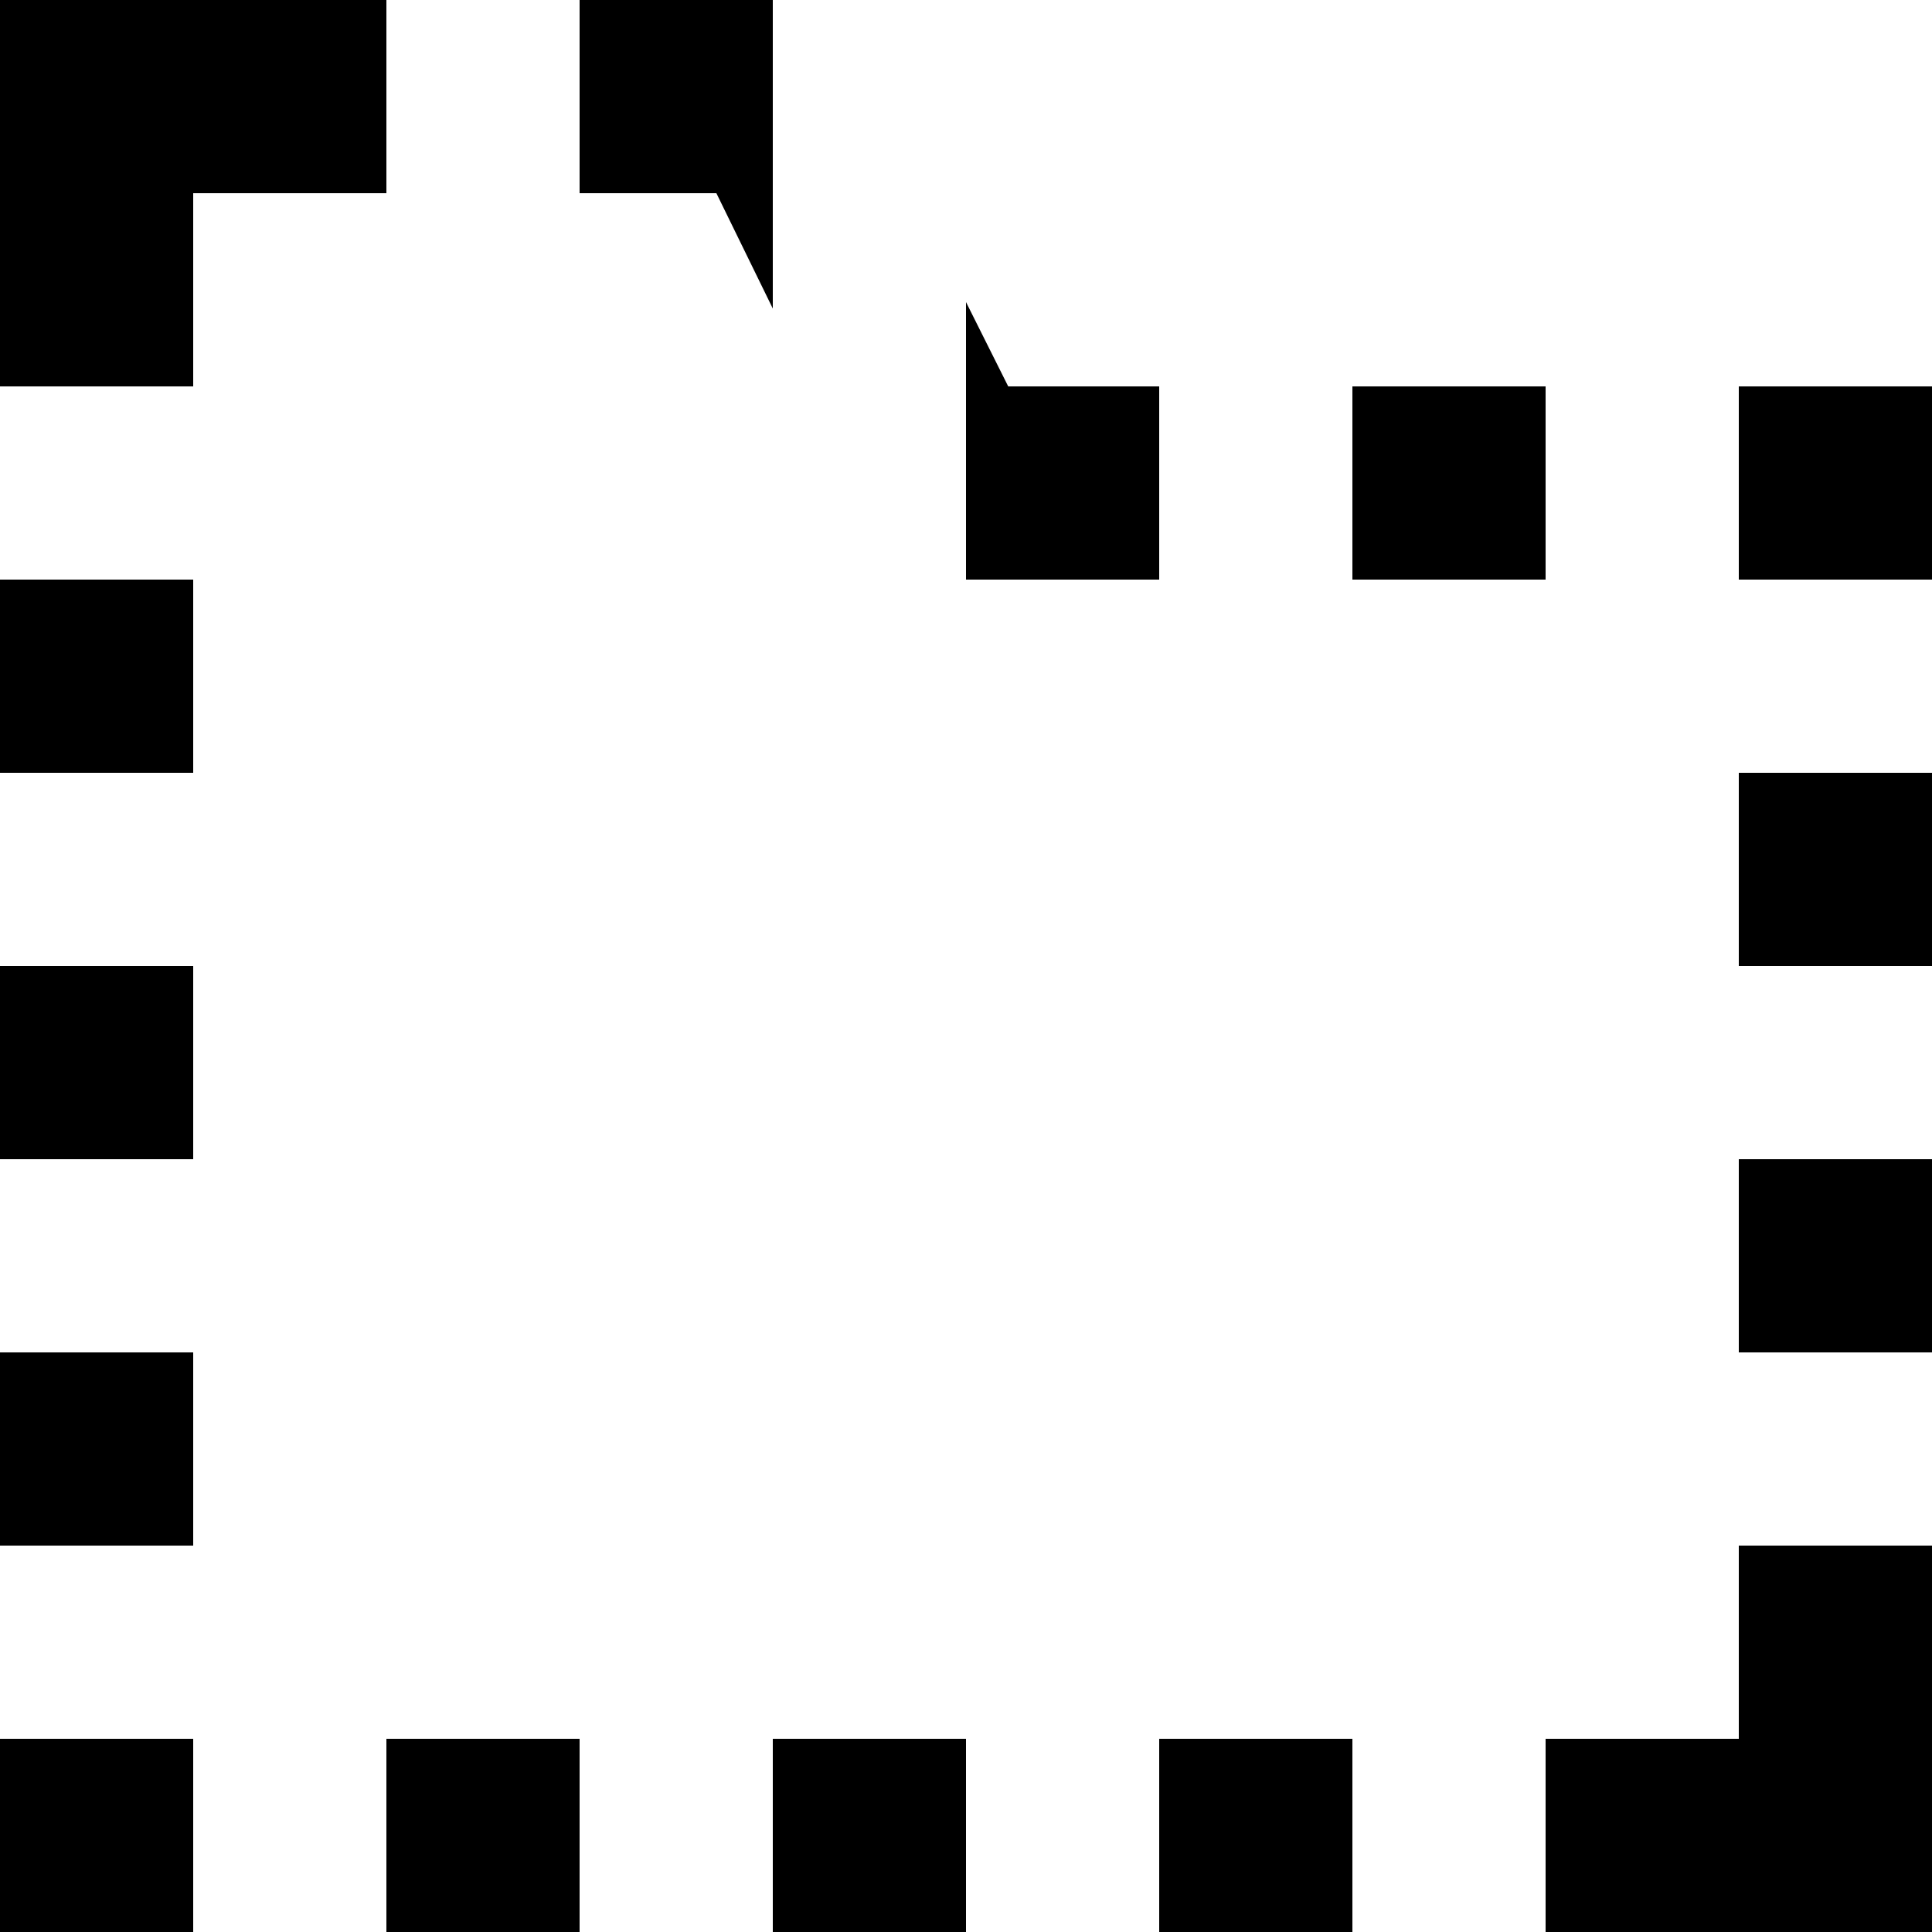 <?xml version="1.0" encoding="UTF-8" standalone="no"?>
<!-- Uploaded to: SVG Repo, www.svgrepo.com, Generator: SVG Repo Mixer Tools -->
<svg width="800px" height="800px" viewBox="0 0 20 20" version="1.1" xmlns="http://www.w3.org/2000/svg" xmlns:xlink="http://www.w3.org/1999/xlink">
    
    <title>directory_missing [#1628]</title>
    <desc>Created with Sketch.</desc>
    <defs>

</defs>
    <g id="Page-1" stroke="none" stroke-width="1" fill="none" fill-rule="evenodd">
        <g id="Dribbble-Light-Preview" transform="translate(-180, -1799)" fill="#000000">
            <g id="icons" transform="translate(56, 160)">
                <path d="M142,1653 L144,1653 L144,1651 L142,1651 L142,1653 Z M136,1643 L134.437,1643 L134,1642.127 L134,1645 L136,1645 L136,1643 Z M142,1649 L144,1649 L144,1647 L142,1647 L142,1649 Z M132,1639 L130,1639 L130,1641 L131.416,1641 L132,1642.194 L132,1639 Z M142,1657 L140,1657 L140,1659 L144,1659 L144,1655 L142,1655 L142,1657 Z M128,1639 L124,1639 L124,1643 L126,1643 L126,1641 L128,1641 L128,1639 Z M124,1659 L126,1659 L126,1657 L124,1657 L124,1659 Z M142,1643 L142,1645 L144,1645 L144,1644 L144,1643 L142,1643 Z M124,1651 L126,1651 L126,1649 L124,1649 L124,1651 Z M124,1647 L126,1647 L126,1645 L124,1645 L124,1647 Z M124,1655 L126,1655 L126,1653 L124,1653 L124,1655 Z M132,1659 L134,1659 L134,1657 L132,1657 L132,1659 Z M128,1659 L130,1659 L130,1657 L128,1657 L128,1659 Z M136,1659 L138,1659 L138,1657 L136,1657 L136,1659 Z M138,1645 L140,1645 L140,1643 L138,1643 L138,1645 Z" id="directory_missing-[#1628]">

</path>
            </g>
        </g>
    </g>
</svg>